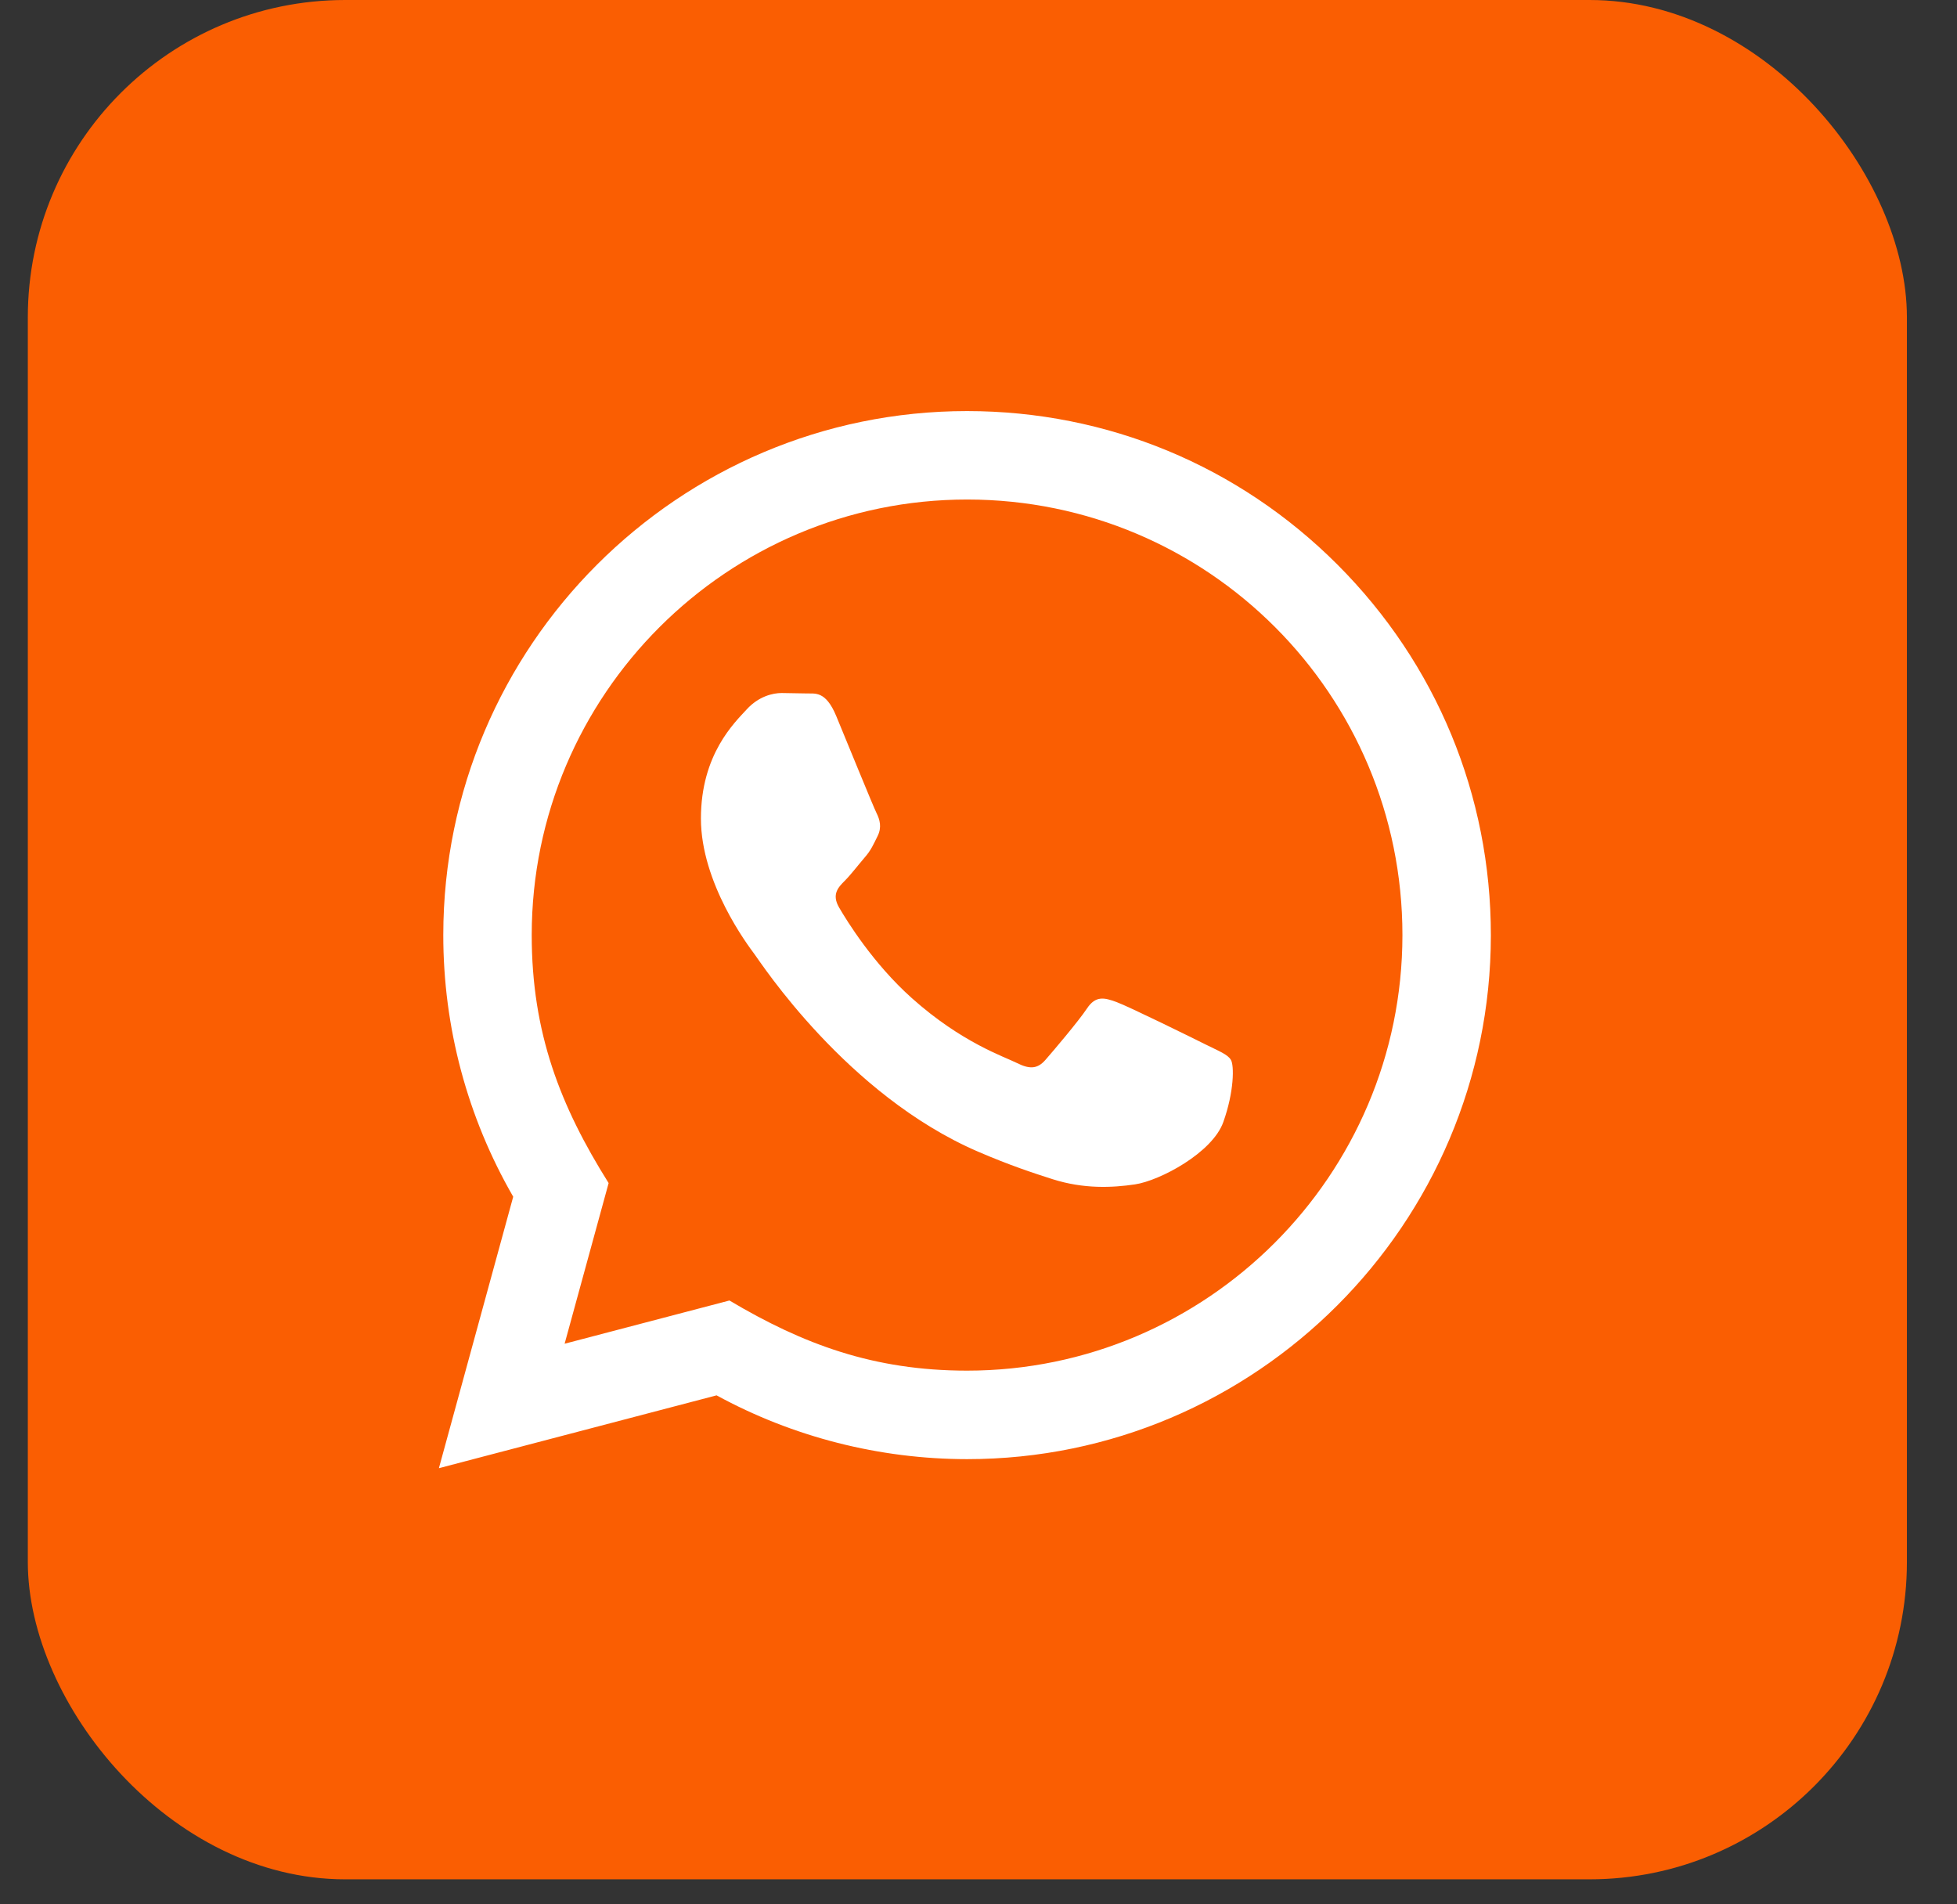 <?xml version="1.0" encoding="UTF-8"?> <svg xmlns="http://www.w3.org/2000/svg" width="37" height="36" viewBox="0 0 37 36" fill="none"><rect x="0" y="0" width="37" height="36" fill="#333333" stroke="none"/><rect data-figma-bg-blur-radius="12" x="0.526" width="35.527" height="35.527" rx="6" fill="#FA5E02"></rect><path d="M8.298 27.755L9.703 22.623C8.836 21.121 8.38 19.419 8.381 17.673C8.384 12.214 12.826 7.771 18.284 7.771C20.933 7.772 23.419 8.804 25.289 10.676C27.158 12.548 28.188 15.036 28.187 17.682C28.184 23.141 23.742 27.584 18.284 27.584C16.627 27.583 14.994 27.167 13.548 26.378L8.298 27.755ZM13.791 24.585C15.187 25.414 16.519 25.91 18.281 25.911C22.817 25.911 26.512 22.219 26.515 17.68C26.517 13.132 22.839 9.445 18.287 9.443C13.748 9.443 10.055 13.135 10.053 17.673C10.052 19.526 10.595 20.913 11.507 22.365L10.675 25.402L13.791 24.585ZM23.272 20.036C23.211 19.932 23.046 19.871 22.798 19.747C22.55 19.623 21.334 19.024 21.107 18.942C20.88 18.859 20.715 18.817 20.55 19.066C20.385 19.313 19.91 19.871 19.766 20.036C19.622 20.201 19.477 20.221 19.23 20.097C18.983 19.973 18.185 19.713 17.24 18.869C16.505 18.213 16.008 17.403 15.864 17.155C15.72 16.907 15.848 16.773 15.972 16.65C16.083 16.539 16.219 16.361 16.343 16.216C16.469 16.073 16.51 15.97 16.593 15.804C16.675 15.639 16.634 15.494 16.572 15.37C16.51 15.247 16.015 14.029 15.809 13.533C15.608 13.051 15.404 13.116 15.252 13.109L14.778 13.101C14.613 13.101 14.345 13.162 14.118 13.41C13.892 13.658 13.252 14.256 13.252 15.474C13.252 16.692 14.139 17.869 14.262 18.034C14.386 18.199 16.007 20.698 18.489 21.77C19.079 22.025 19.541 22.177 19.899 22.291C20.492 22.48 21.032 22.453 21.458 22.39C21.933 22.319 22.922 21.791 23.128 21.213C23.335 20.634 23.335 20.139 23.272 20.036Z" fill="white"></path><defs><clipPath id="bgblur_0_1_361_clip_path" transform="translate(11.474 12)"><rect x="0.526" width="35.527" height="35.527" rx="6"></rect></clipPath></defs></svg> 